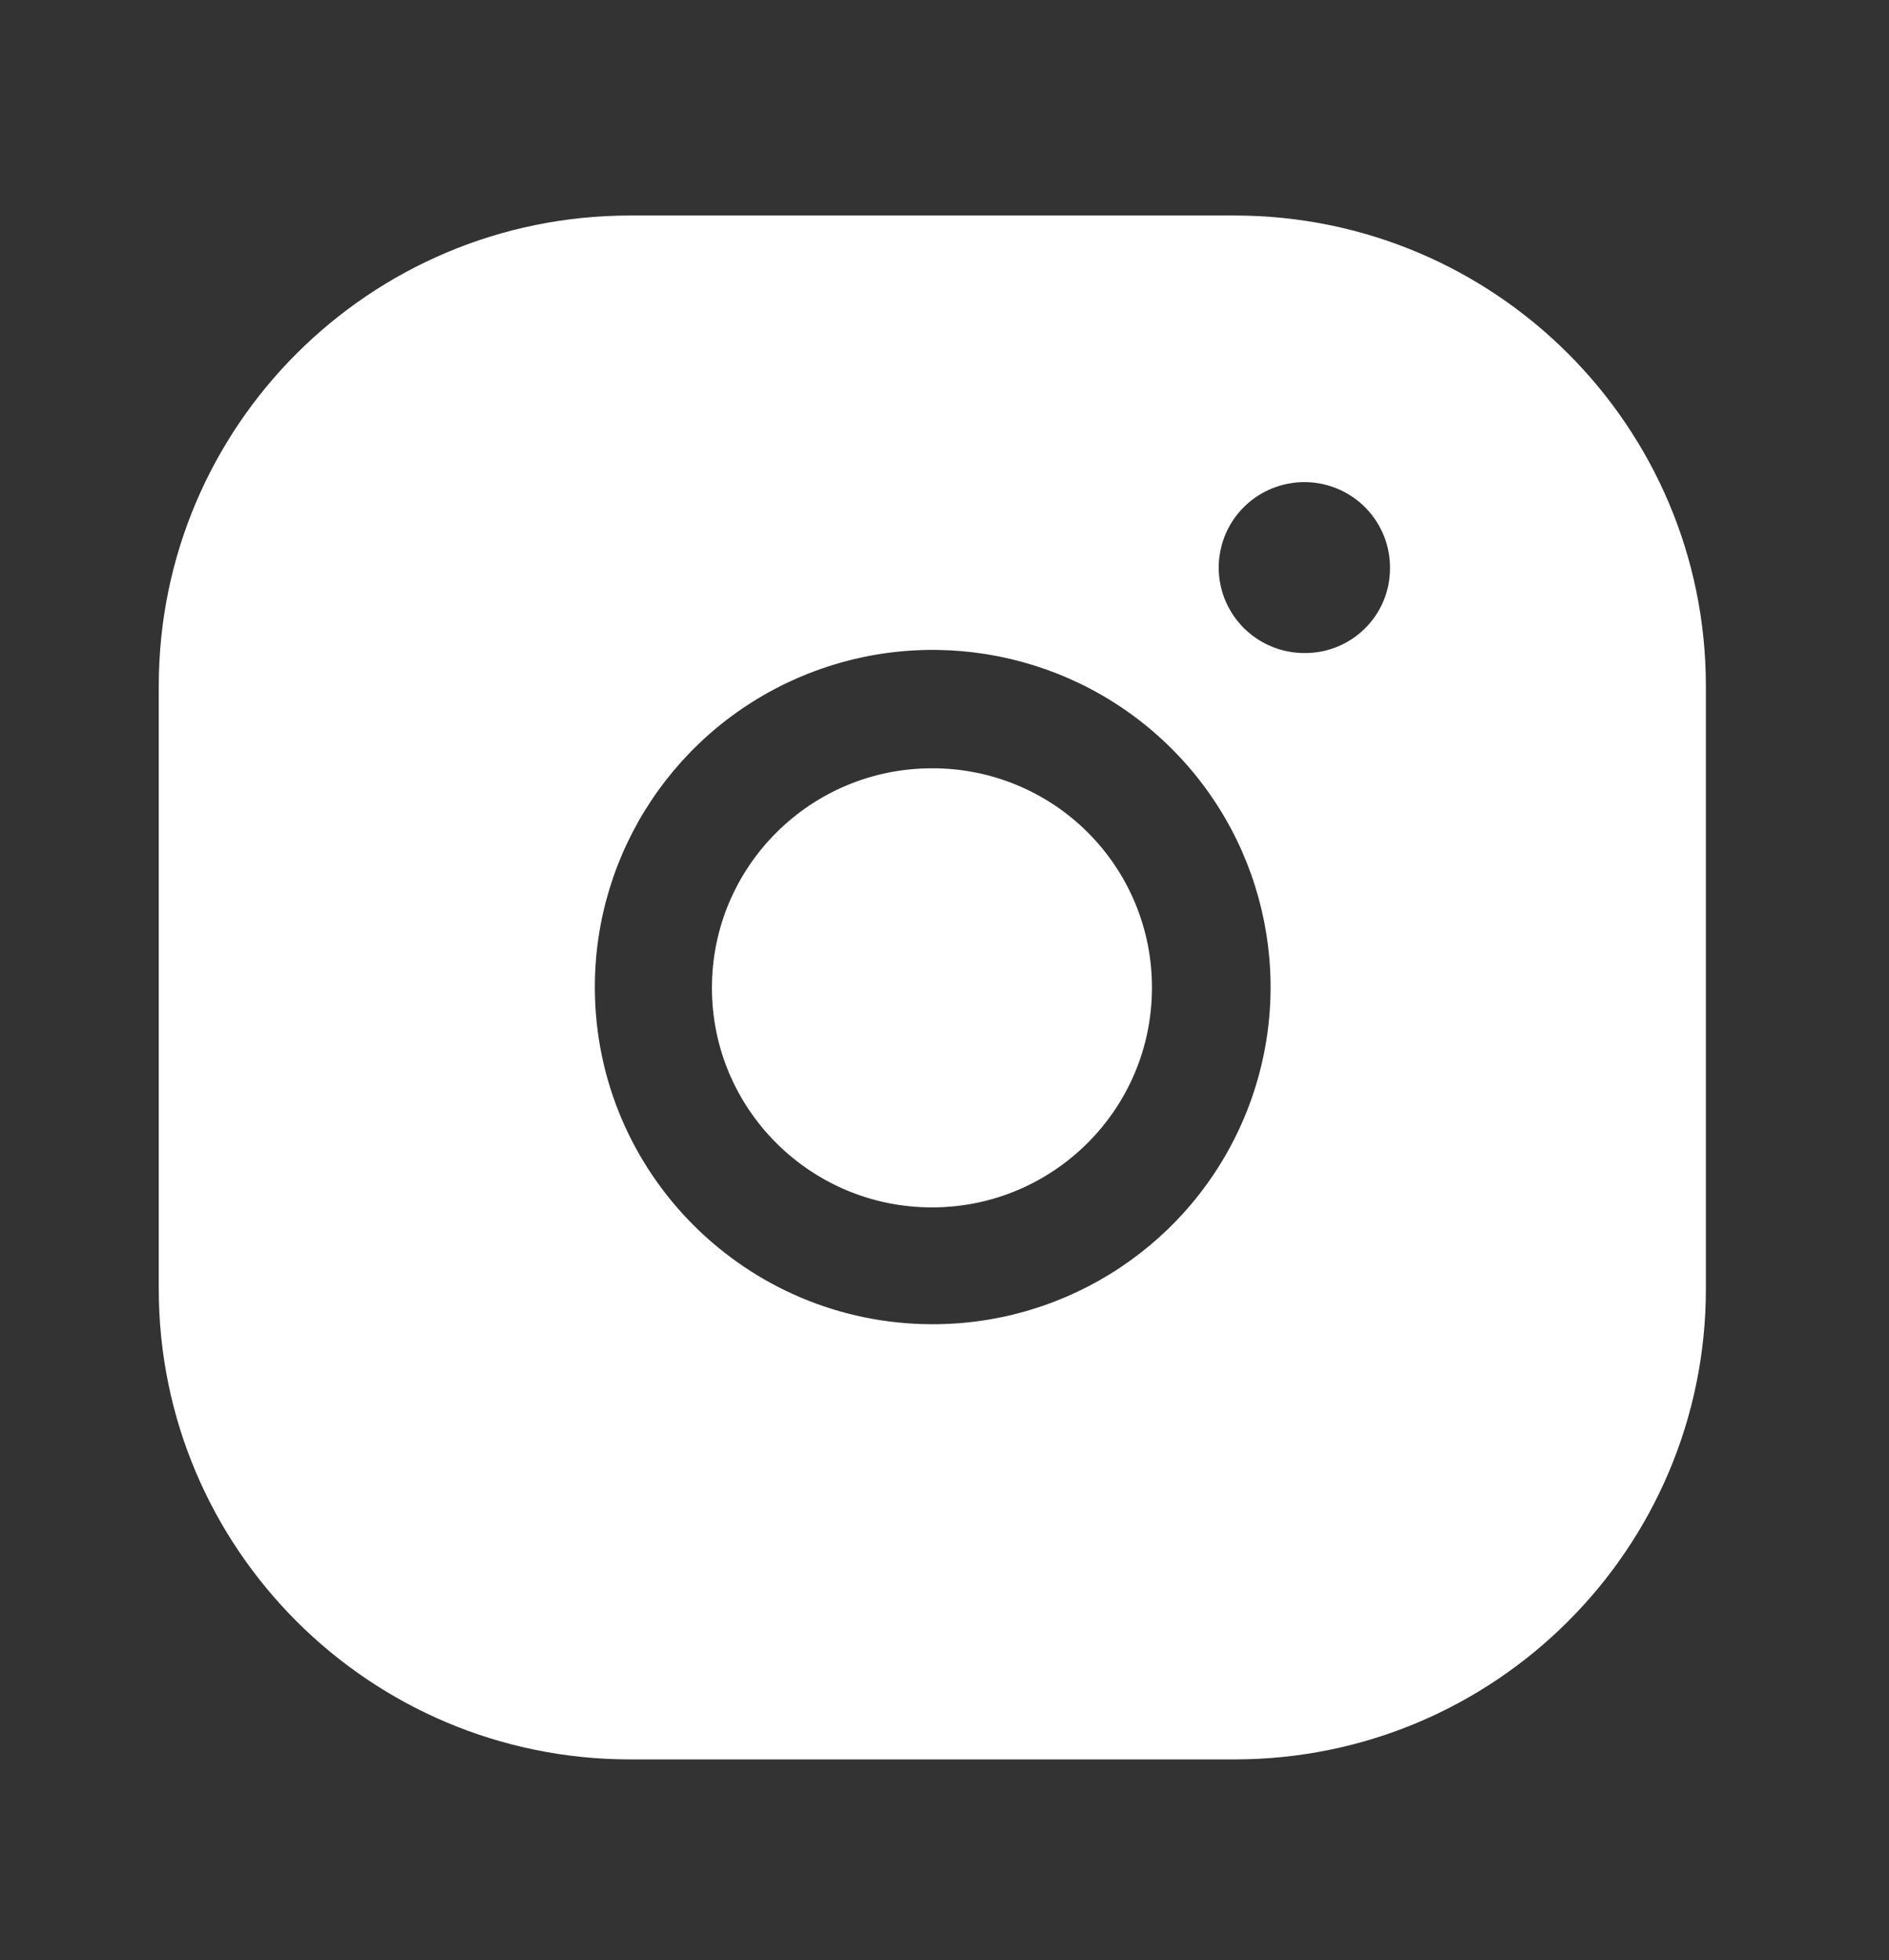 <svg width="583" height="605" viewBox="0 0 583 605" fill="none" xmlns="http://www.w3.org/2000/svg">
<rect x="0" y="0" width="583" height="605" fill="#333333" stroke="none"/>
<path d="M287.619 237.125C250.119 237.125 219.719 267.461 219.719 304.884C219.719 342.307 250.119 372.644 287.619 372.644C325.119 372.644 355.519 342.307 355.519 304.884C355.584 286.893 348.45 269.622 335.702 256.9C322.956 244.178 305.646 237.06 287.619 237.125Z" fill="white"/>
<path fill-rule="evenodd" clip-rule="evenodd" d="M380.982 66.515H194.5C114.143 66.515 49 131.523 49 211.715V397.812C49 478.003 114.143 543.012 194.5 543.012H380.982C461.34 543.012 526.483 478.003 526.483 397.812V211.715C526.483 131.523 461.34 66.515 380.982 66.515ZM287.62 408.702C230.22 408.569 183.721 362.167 183.588 304.884C183.49 262.751 208.859 224.719 247.845 208.55C286.832 192.382 331.743 201.269 361.595 231.061C391.449 260.854 400.356 305.67 384.154 344.577C367.951 383.483 329.839 408.801 287.62 408.702ZM378.191 185.379C382.345 195.258 392.072 201.648 402.808 201.551C417.273 201.551 428.998 189.849 428.998 175.415C429.095 164.702 422.693 154.995 412.794 150.85C402.895 146.705 391.466 148.947 383.876 156.521C376.285 164.097 374.04 175.501 378.191 185.379Z" fill="white"/>
</svg>
